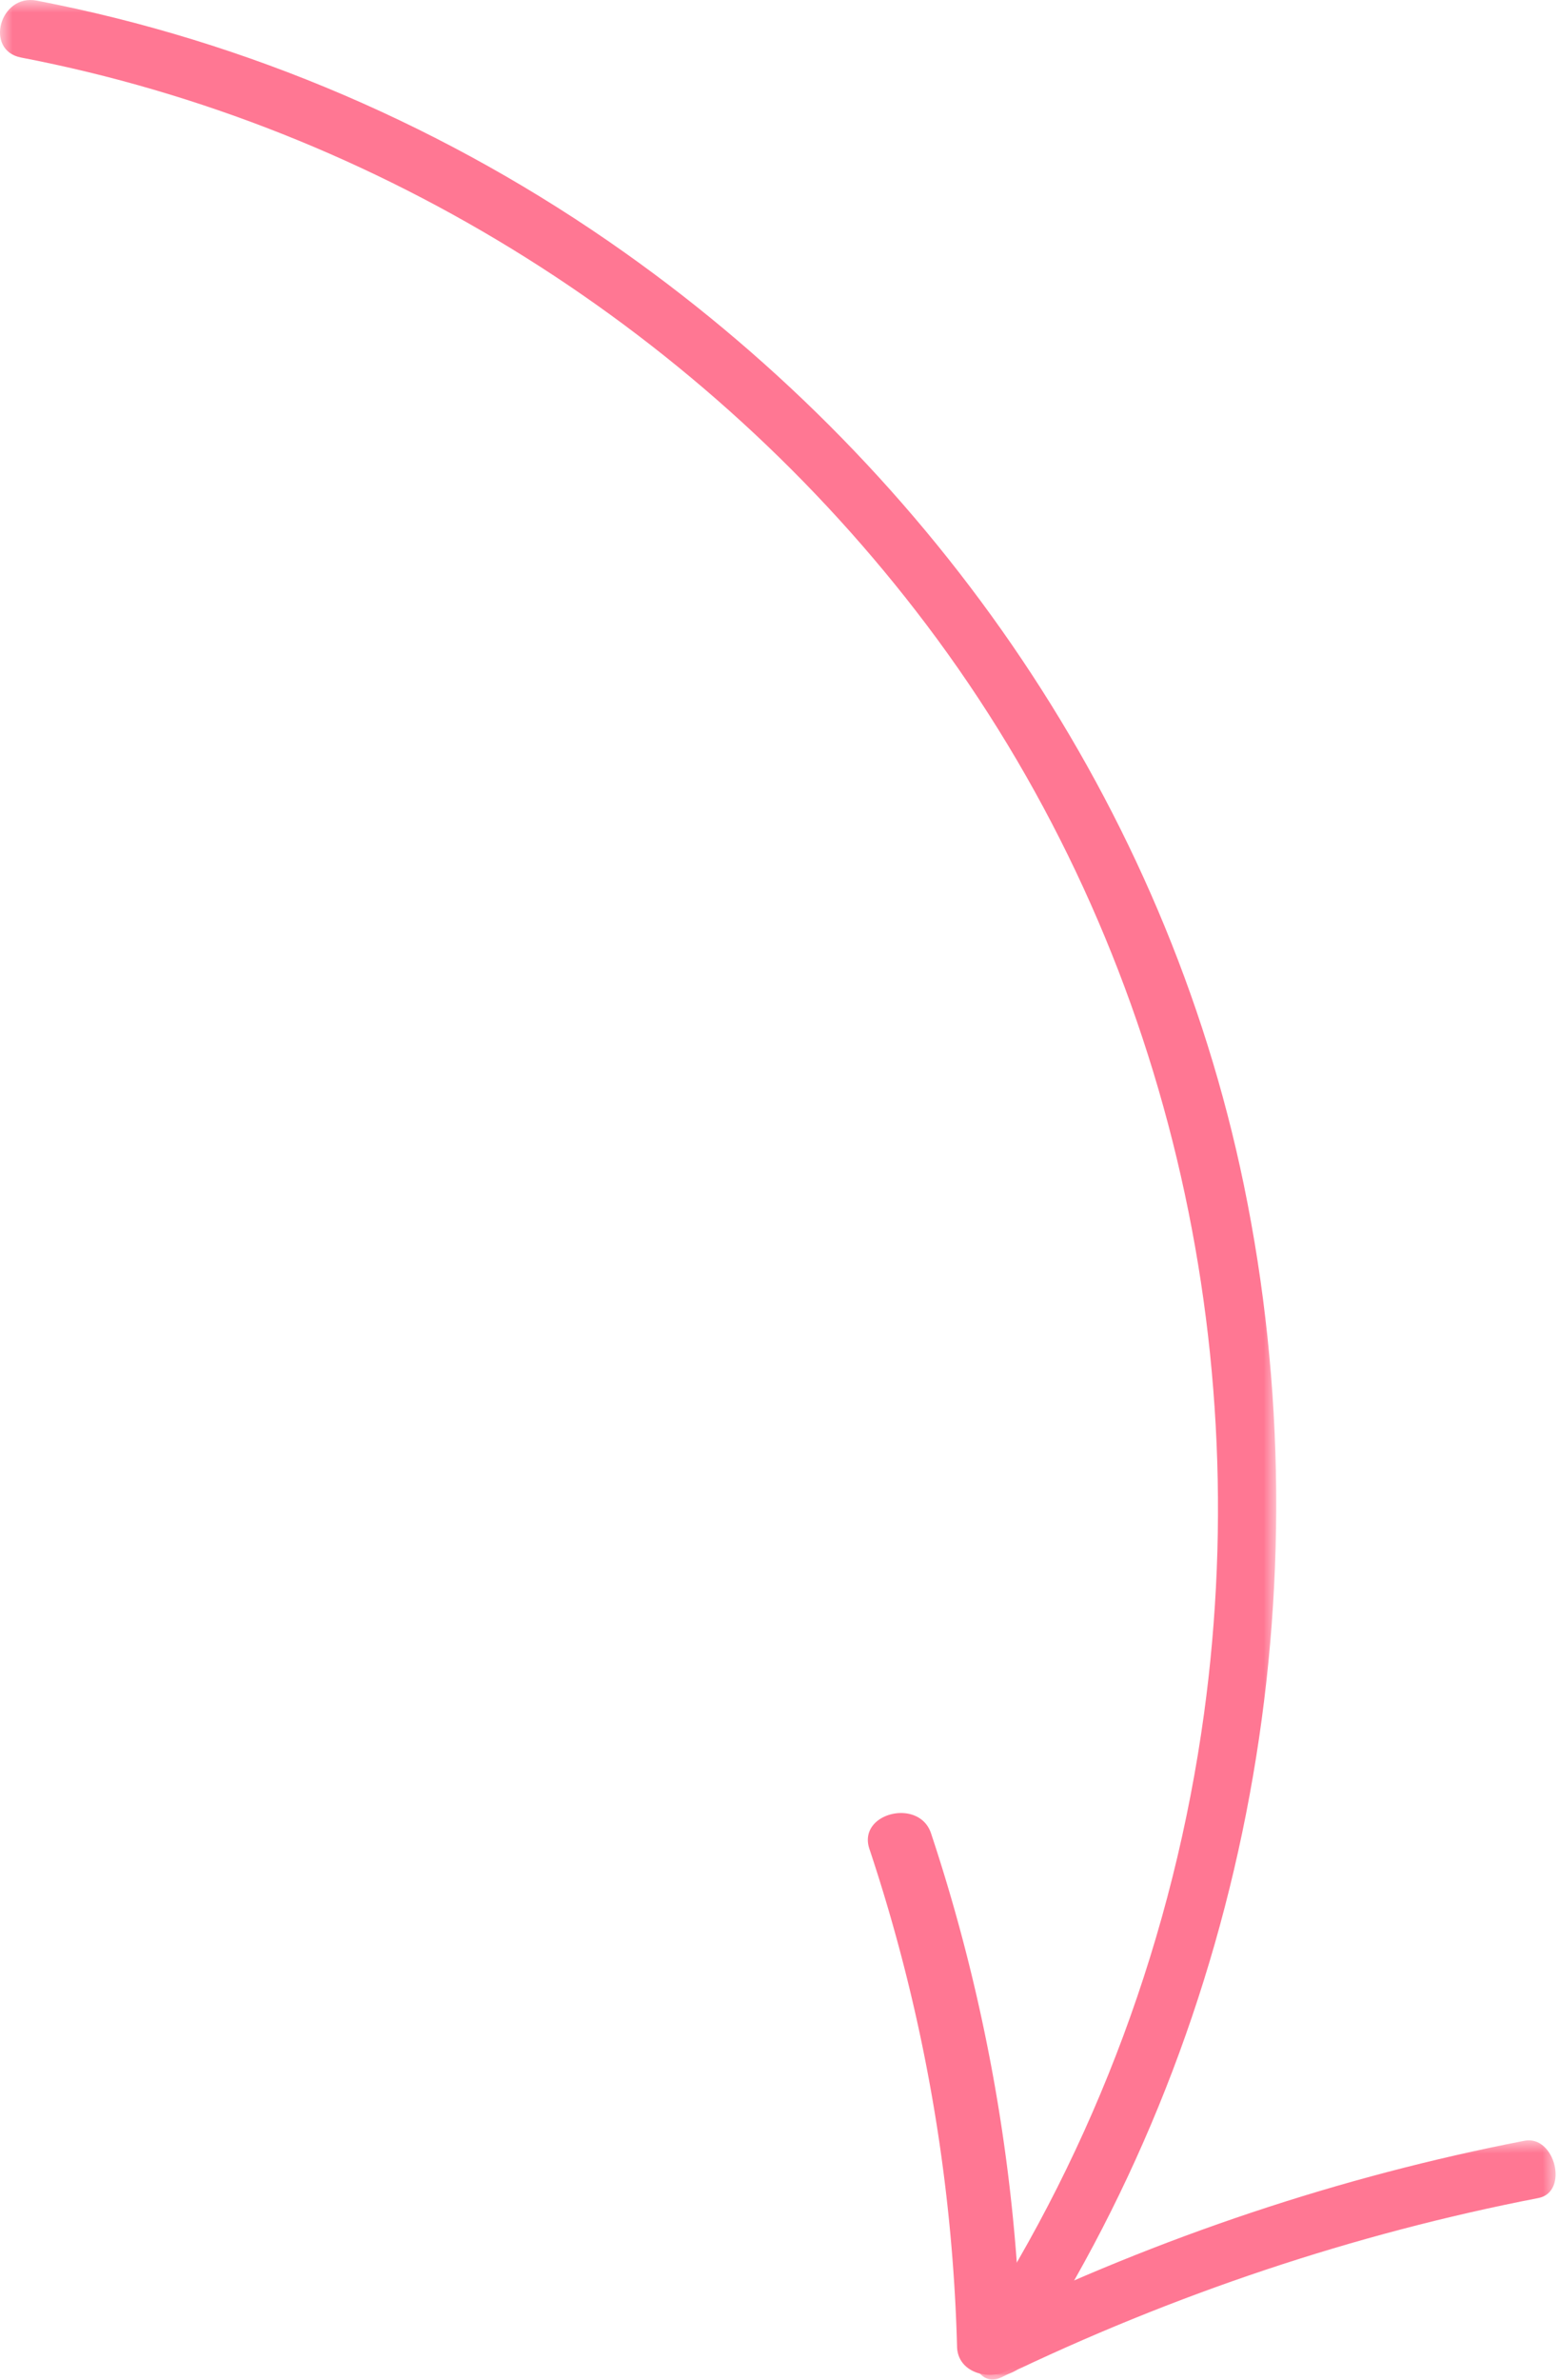 <svg xmlns="http://www.w3.org/2000/svg" xmlns:xlink="http://www.w3.org/1999/xlink" viewBox="0 0 61.077 93.2"><defs><path id="a" d="M0 0h50v93H0z"/><path id="c" d="M0 0h23v9H0z"/></defs><g fill="none" fill-rule="evenodd"><g><mask id="b" fill="#fff"><use xlink:href="#a"/></mask><path d="M.828 2.254C14.858 4.95 27.65 13.011 36.3 24.47c9.145 12.115 12.931 27.598 10.869 42.65-1.184 8.63-4.24 16.906-8.992 24.182-.814 1.248 1.172 2.408 1.981 1.167 8.784-13.448 11.823-30.33 8.57-46.076C45.663 31.561 36.7 18.55 24.458 9.88 17.578 5.006 9.698 1.61 1.438.024-.006-.254-.624 1.975.828 2.254" fill="#FF7793" mask="url(#b)"/></g><path d="M40 91.903a69.502 69.502 0 0 0-3.525-20.108c-.464-1.396-2.882-.8-2.416.605a67.271 67.271 0 0 1 3.436 19.503c.039 1.46 2.543 1.465 2.505 0" fill="#FF7793"/><g transform="rotate(-1 4843.223 -2130.684)"><mask id="d" fill="#fff"><use xlink:href="#c"/></mask><path d="M1.152 8.92C7.988 5.766 15.078 3.537 22.31 2.266c1.21-.213.696-2.462-.507-2.252C14.57 1.284 7.48 3.514.645 6.669c-1.138.524-.645 2.782.507 2.25" fill="#FF7793" mask="url(#d)"/></g></g></svg>